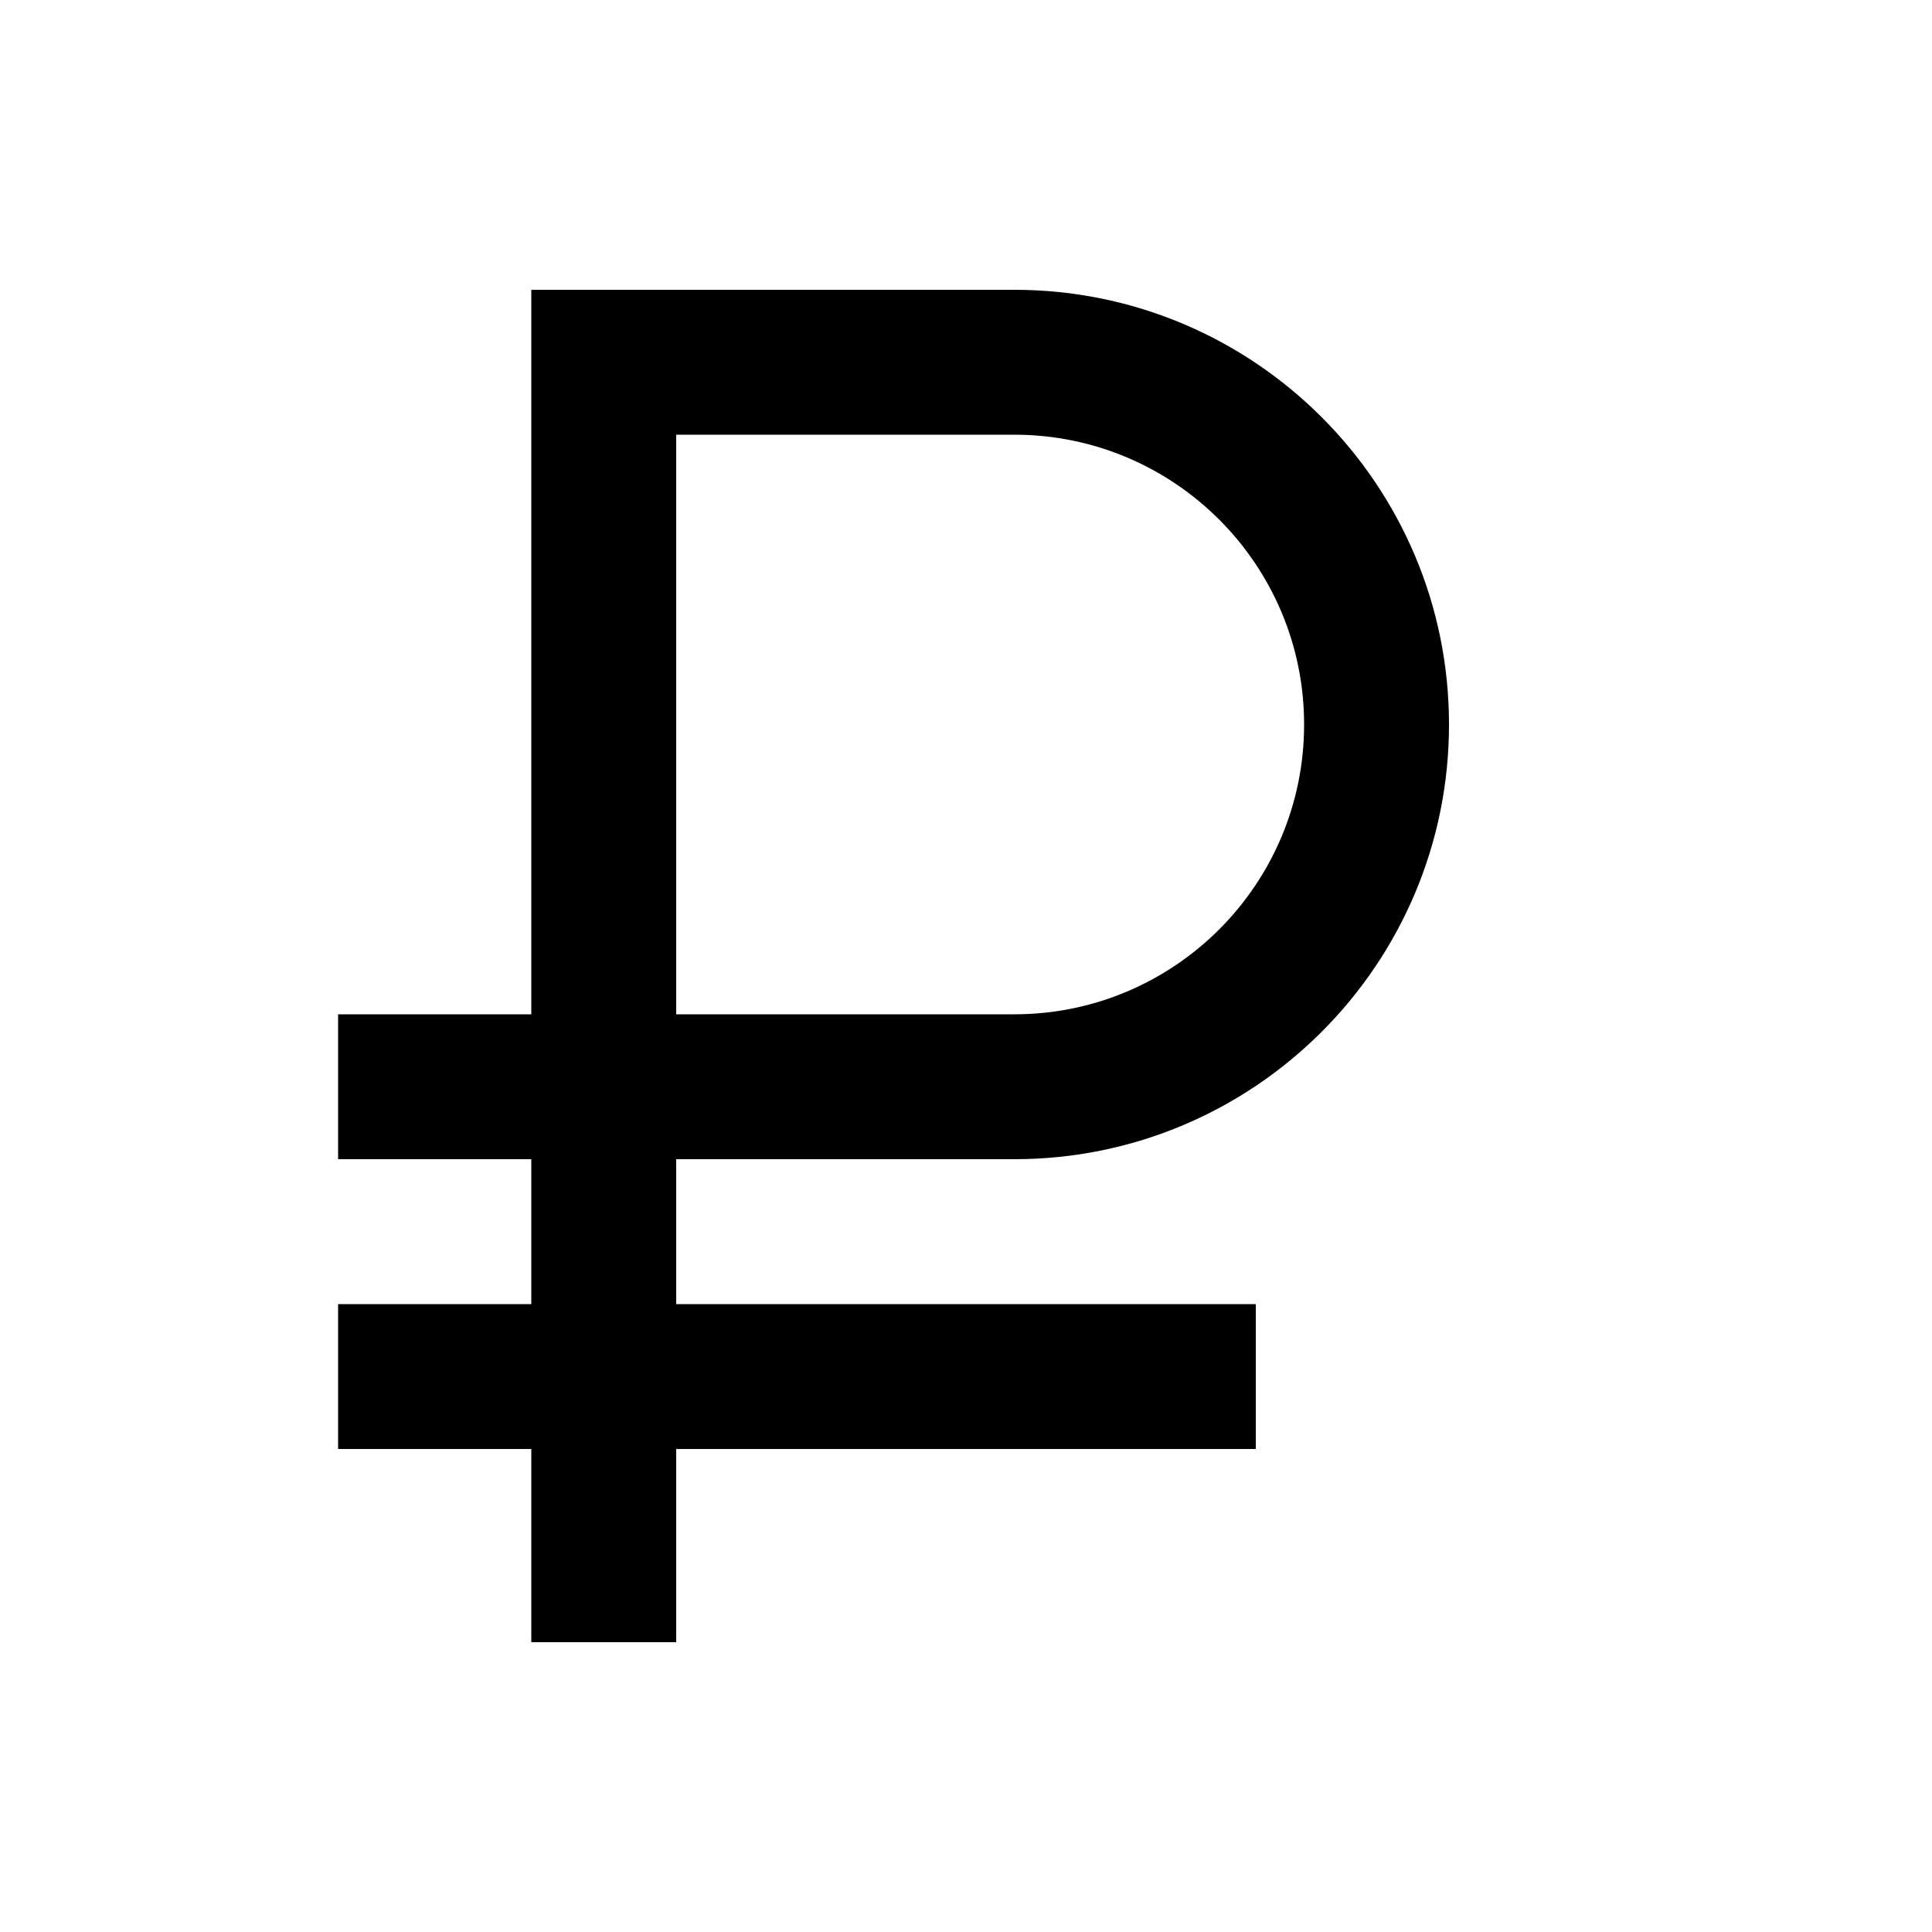 <svg xmlns="http://www.w3.org/2000/svg" viewBox="0 0 640 640"><!--! Font Awesome Pro 7.1.0 by @fontawesome - https://fontawesome.com License - https://fontawesome.com/license (Commercial License) Copyright 2025 Fonticons, Inc. --><path opacity=".4" fill="currentColor" d=""/><path fill="currentColor" d="M176 96L336 96C415.5 96 480 160.5 480 240C480 319.5 415.5 384 336 384L224 384L224 432L416 432L416 480L224 480L224 544L176 544L176 480L112 480L112 432L176 432L176 384L112 384L112 336L176 336L176 96zM224 336L336 336C389 336 432 293 432 240C432 187 389 144 336 144L224 144L224 336z"/></svg>